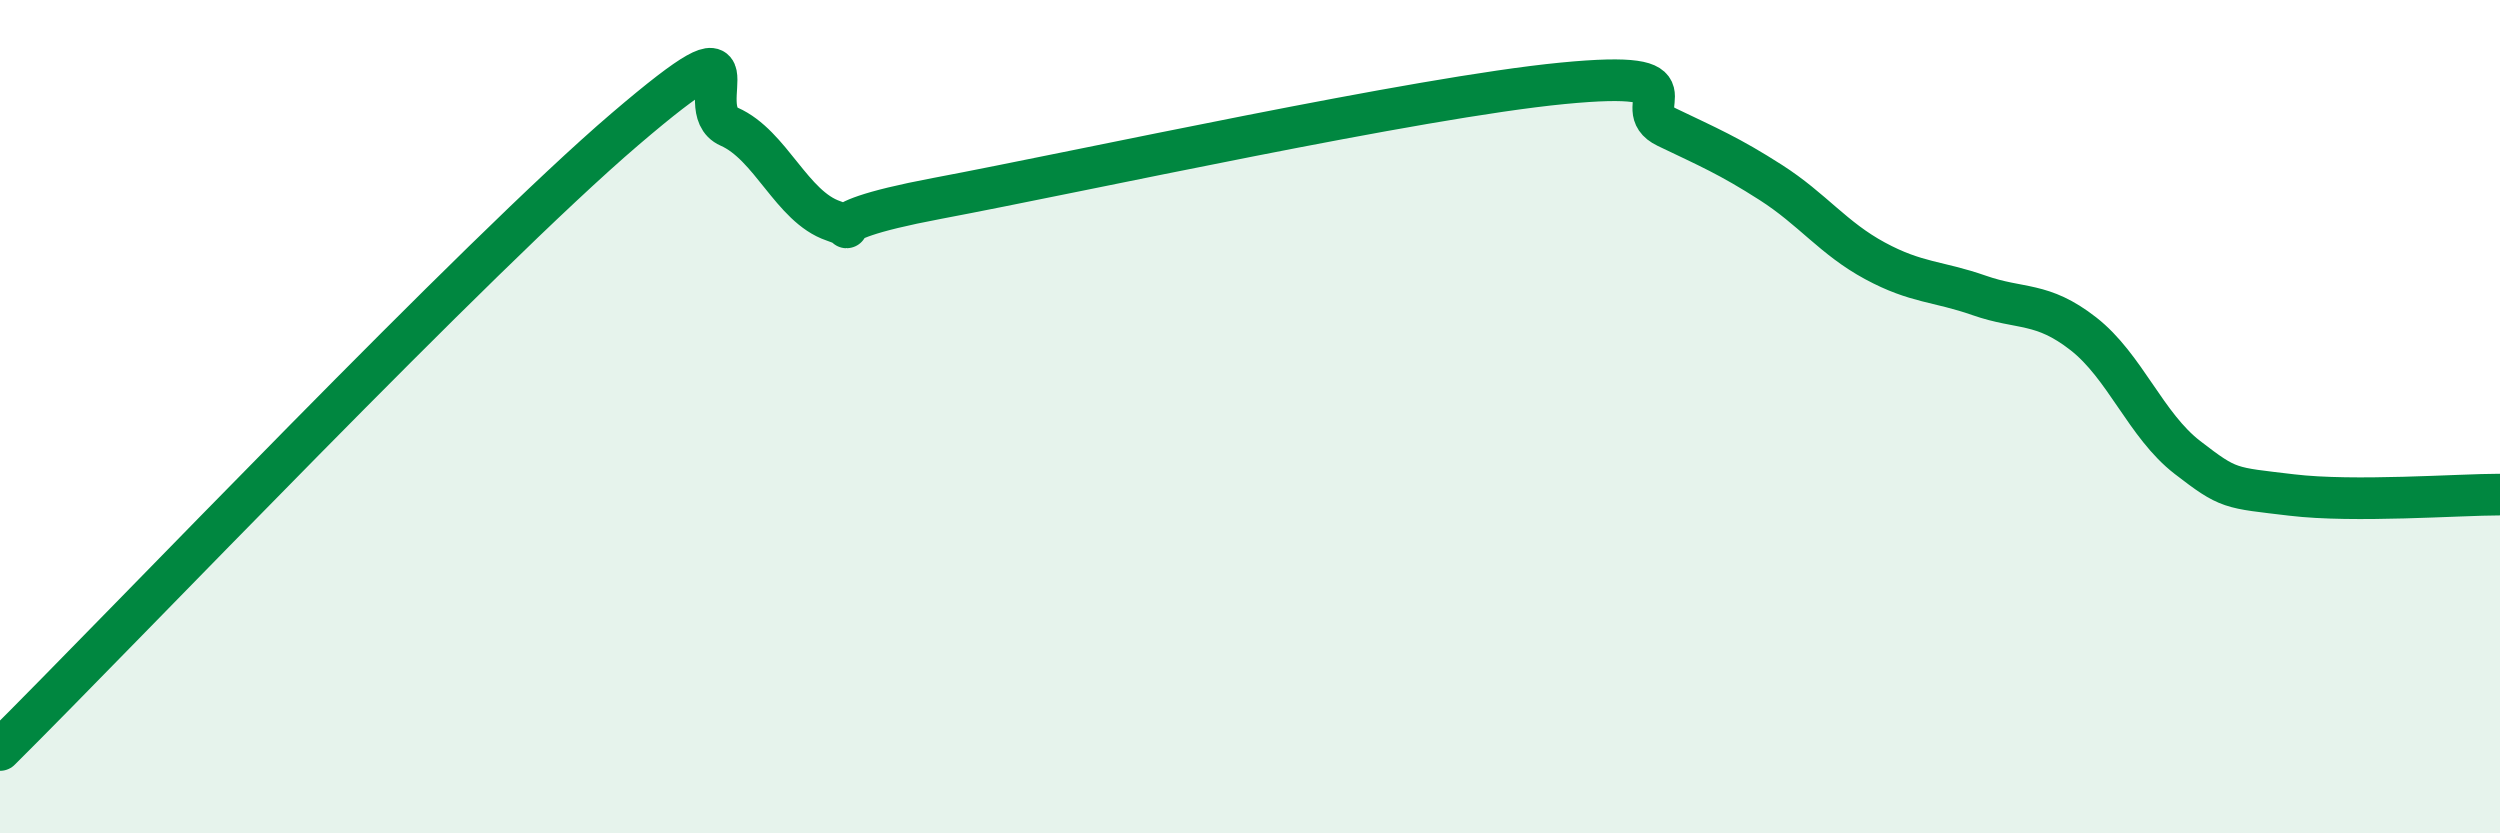 
    <svg width="60" height="20" viewBox="0 0 60 20" xmlns="http://www.w3.org/2000/svg">
      <path
        d="M 0,18 C 3,15.02 11.5,6.09 15,3.1 C 18.5,0.11 16.5,2.6 17.5,3.04 C 18.5,3.48 19,4.96 20,5.3 C 21,5.64 19,5.42 22.5,4.76 C 26,4.1 34,2.34 37.5,2 C 41,1.66 39,2.57 40,3.05 C 41,3.53 41.5,3.74 42.5,4.38 C 43.5,5.02 44,5.72 45,6.26 C 46,6.8 46.5,6.74 47.5,7.09 C 48.5,7.44 49,7.23 50,8.01 C 51,8.79 51.5,10.21 52.5,10.98 C 53.5,11.75 53.5,11.7 55,11.88 C 56.5,12.06 59,11.87 60,11.87L60 20L0 20Z"
        fill="#008740"
        opacity="0.1"
        stroke-linecap="round"
        stroke-linejoin="round"
      />
      <path
        d="M 0,18 C 3,15.02 11.5,6.09 15,3.1 C 18.5,0.11 16.5,2.6 17.5,3.04 C 18.5,3.48 19,4.96 20,5.3 C 21,5.64 19,5.42 22.5,4.76 C 26,4.1 34,2.34 37.5,2 C 41,1.66 39,2.57 40,3.05 C 41,3.53 41.5,3.74 42.5,4.38 C 43.5,5.02 44,5.72 45,6.26 C 46,6.8 46.5,6.74 47.5,7.09 C 48.5,7.44 49,7.23 50,8.01 C 51,8.79 51.5,10.21 52.5,10.98 C 53.5,11.75 53.5,11.7 55,11.88 C 56.5,12.06 59,11.87 60,11.87"
        stroke="#008740"
        stroke-width="1"
        fill="none"
        stroke-linecap="round"
        stroke-linejoin="round"
      />
    </svg>
  